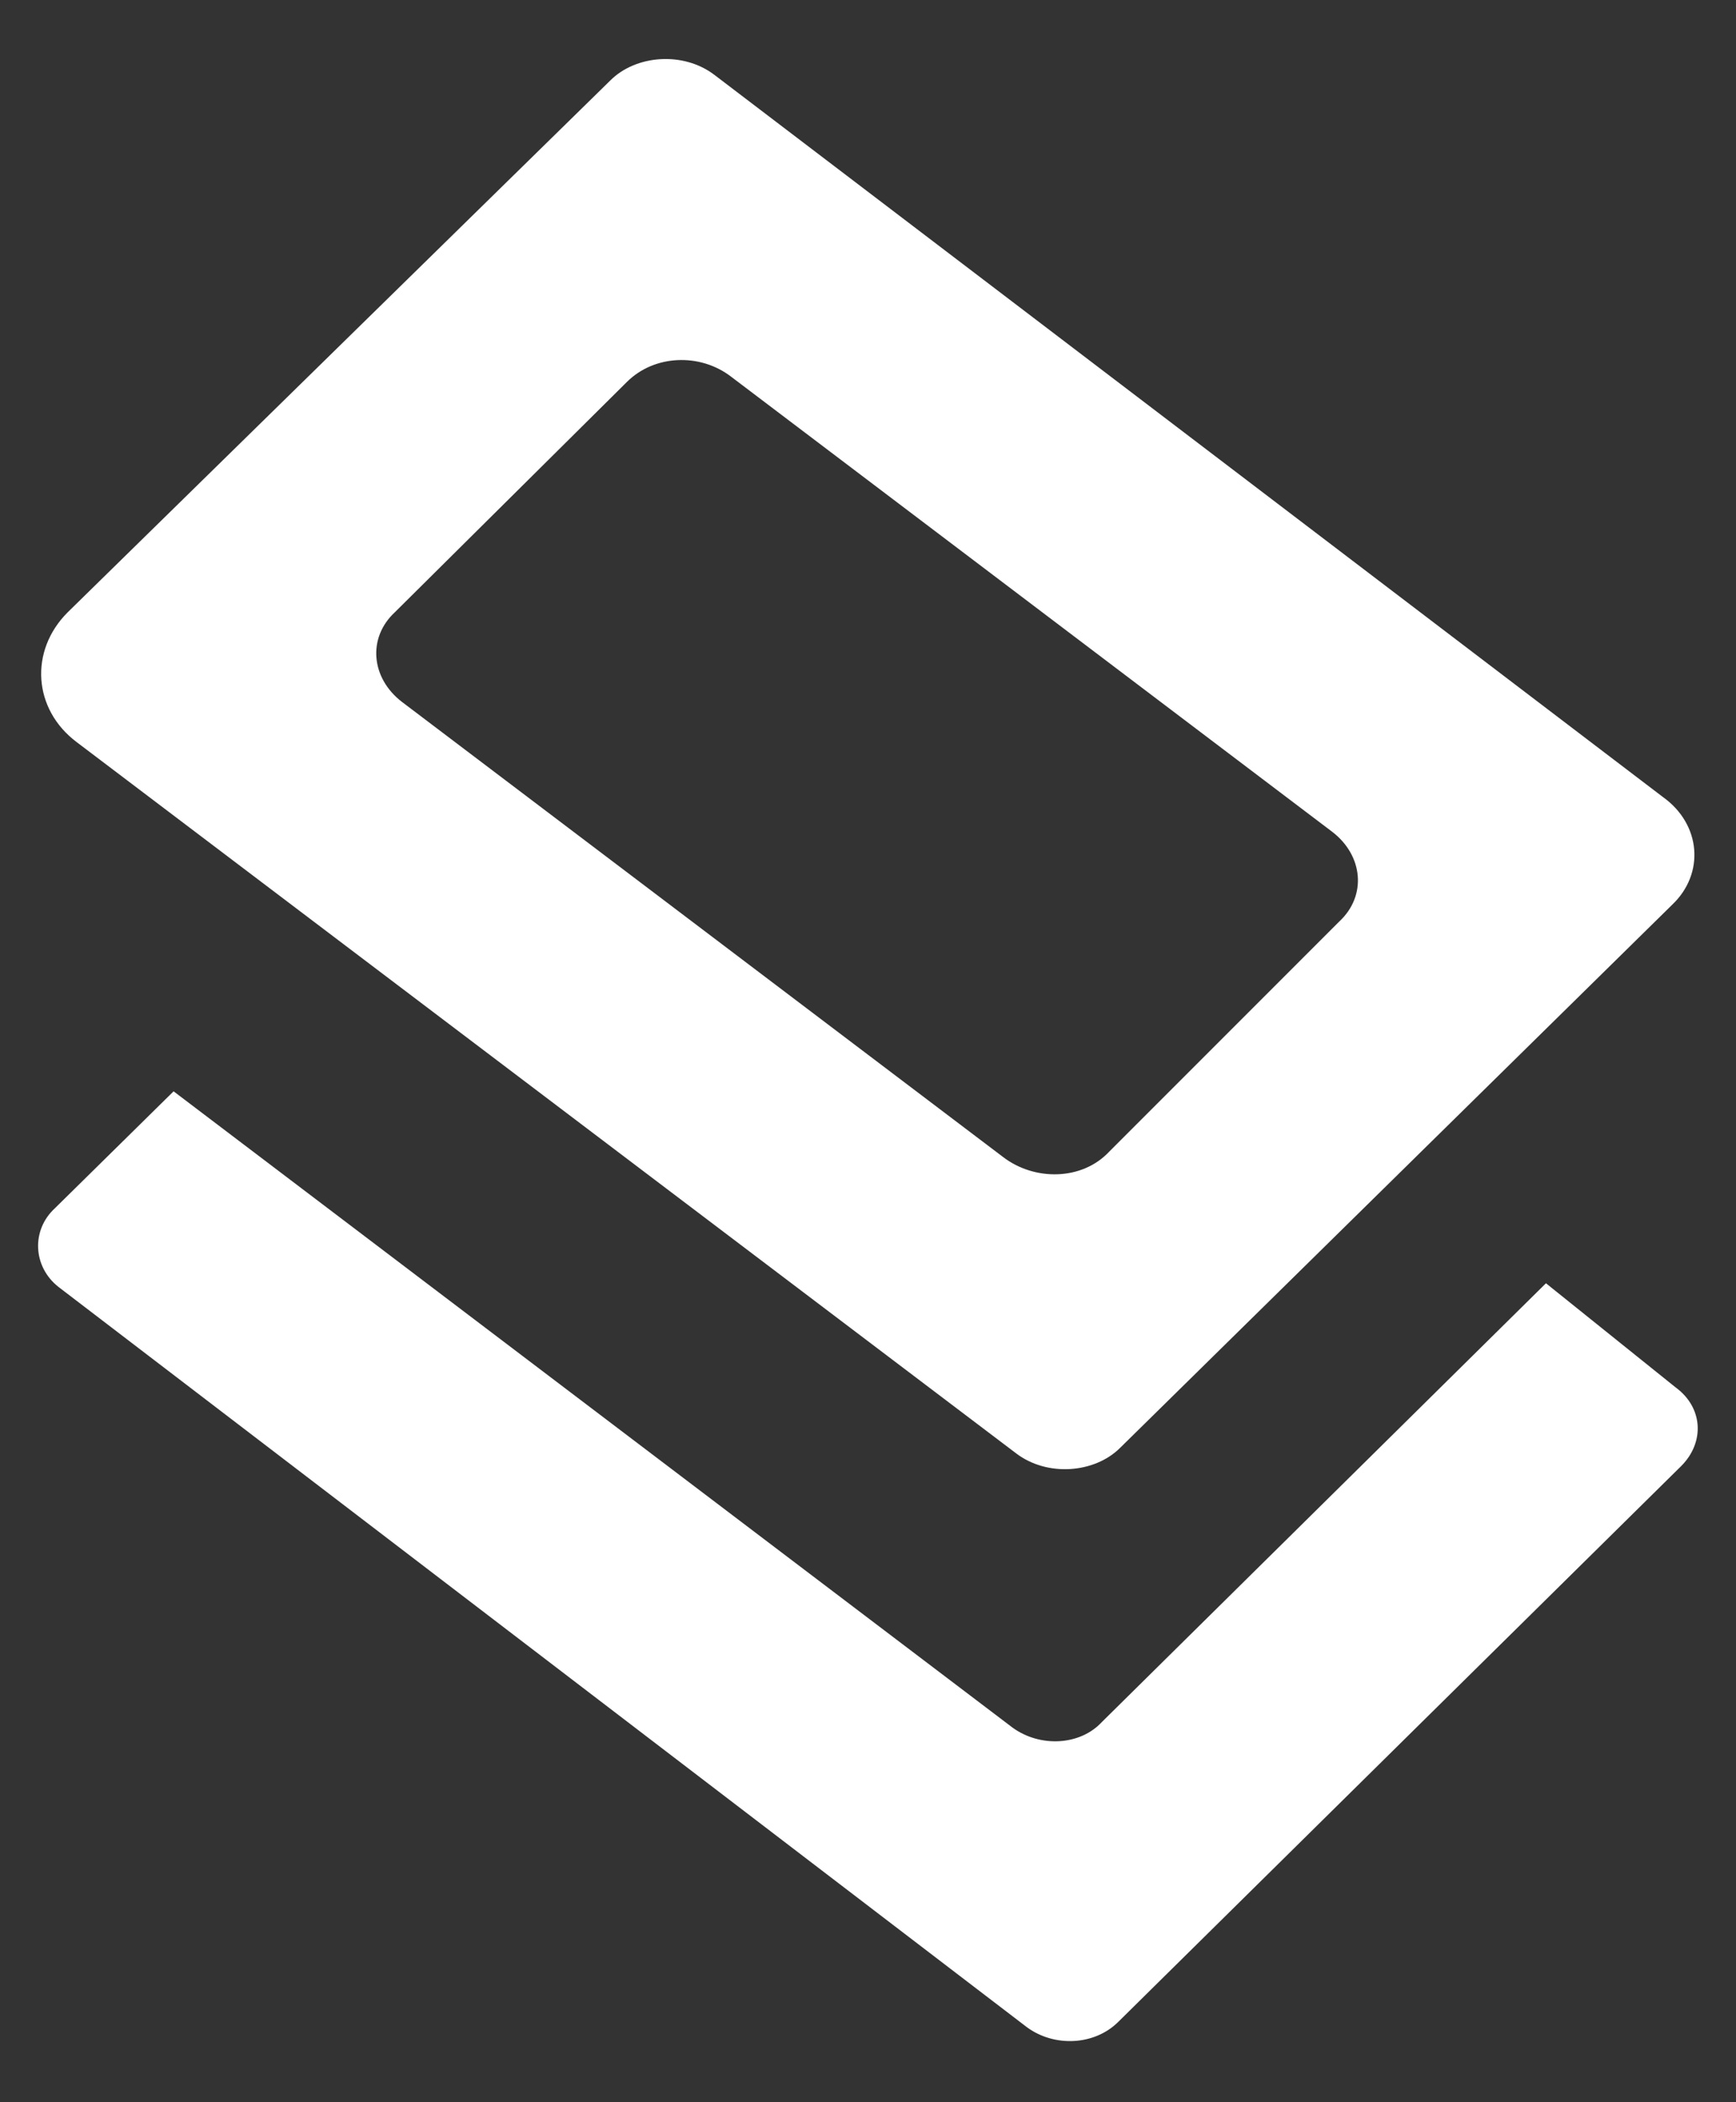 <?xml version="1.0" encoding="utf-8"?>
<!-- Generator: Adobe Illustrator 26.4.1, SVG Export Plug-In . SVG Version: 6.00 Build 0)  -->
<svg version="1.1" id="Layer_1" xmlns="http://www.w3.org/2000/svg" xmlns:xlink="http://www.w3.org/1999/xlink" x="0px" y="0px"
	 viewBox="0 0 95 115" style="enable-background:new 0 0 95 115;" xml:space="preserve">
<rect x="0" y="0" width="95" height="115" fill="#333333" stroke="none"/>
<style type="text/css">
	.st0{fill:#FFFFFF;}
</style>
<g>
	<path class="st0" d="M3,66.1l6.5-6.4l45.9,34.8c1.5,1.1,3.7,1,4.9-0.3l24.3-24l7.1,5.7c1.5,1.1,1.6,3,0.3,4.3l-30.8,30.4
		c-1.3,1.3-3.5,1.4-5,0.3l-53-40.5C1.8,69.3,1.7,67.3,3,66.1"/>
	<path class="st0" d="M39.1,4.1c-1.7-1.3-4.3-1.1-5.7,0.3L3.7,33.5c-2.1,2.1-1.9,5.3,0.5,7.1l51.4,38.9c1.7,1.3,4.3,1.1,5.7-0.3
		l30.2-29.7c1.8-1.7,1.6-4.4-0.5-5.9L39.1,4.1z M54.9,63.3L22,38.4c-1.7-1.3-1.9-3.5-0.4-4.9l12.7-12.6c1.5-1.5,4-1.6,5.7-0.3
		l32.9,24.9c1.7,1.3,1.9,3.5,0.4,4.9L60.7,63C59.2,64.6,56.6,64.6,54.9,63.3"/>
</g>
</svg>
